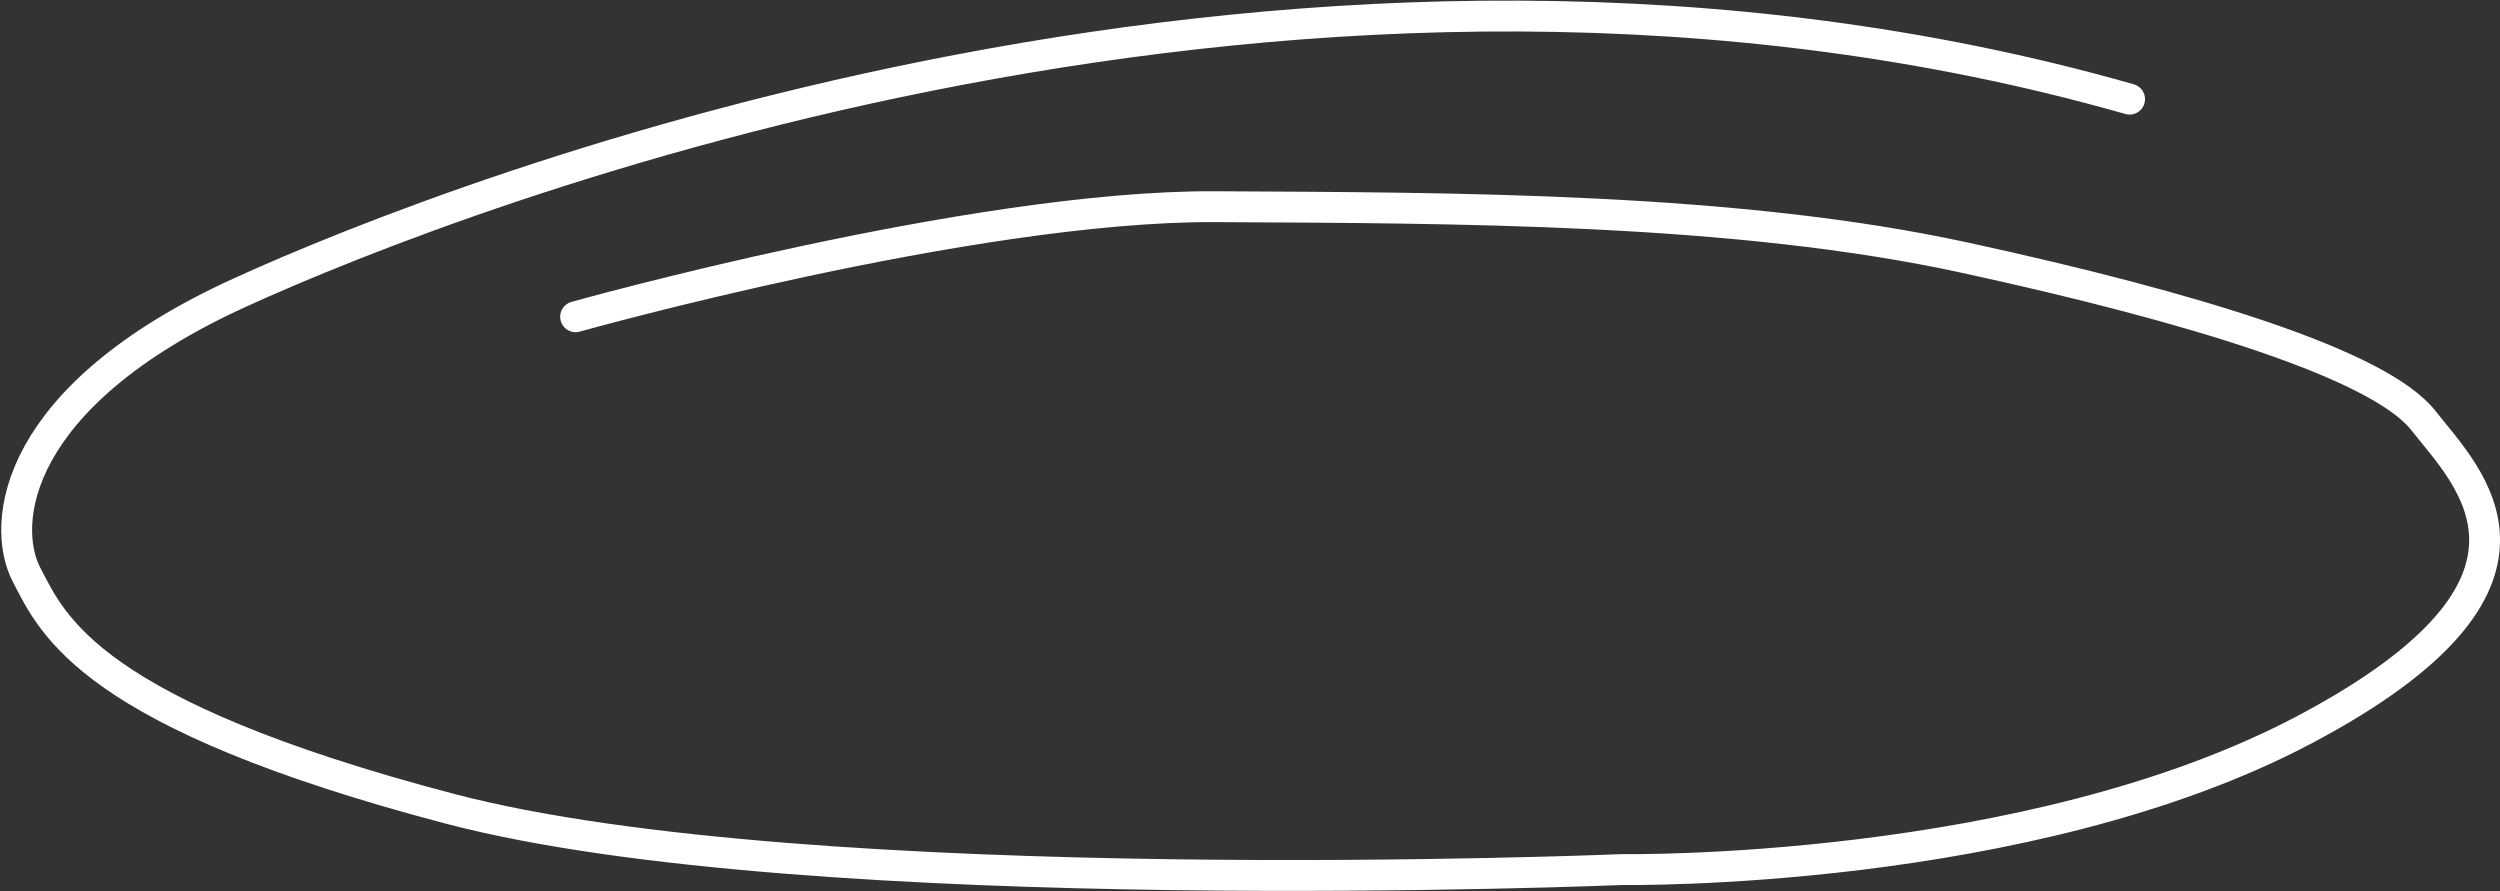 <?xml version="1.0" encoding="UTF-8"?> <svg xmlns="http://www.w3.org/2000/svg" width="405.012" height="144.351" viewBox="0 0 405.012 144.351"><rect x="0" y="0" width="405.012" height="144.351" fill="#333333" stroke="none"/> <path id="Path_51" data-name="Path 51" d="M11605.437,4457.074s64.278-18.039,103.6-17.833,84.366.188,121.511,8.271,67.18,17.339,74.256,26.4,25.7,26.2-19.155,49.991-110.608,22.725-110.608,22.725-131.6,5.5-189.954-9.843-64.313-29.667-68.593-37.9-2.273-28.9,34.456-45.686,173.164-69.311,306.239-31.379" transform="translate(-11512.185 -4405.757)" fill="none" stroke="#fff" stroke-linecap="round" stroke-width="5"></path> </svg> 